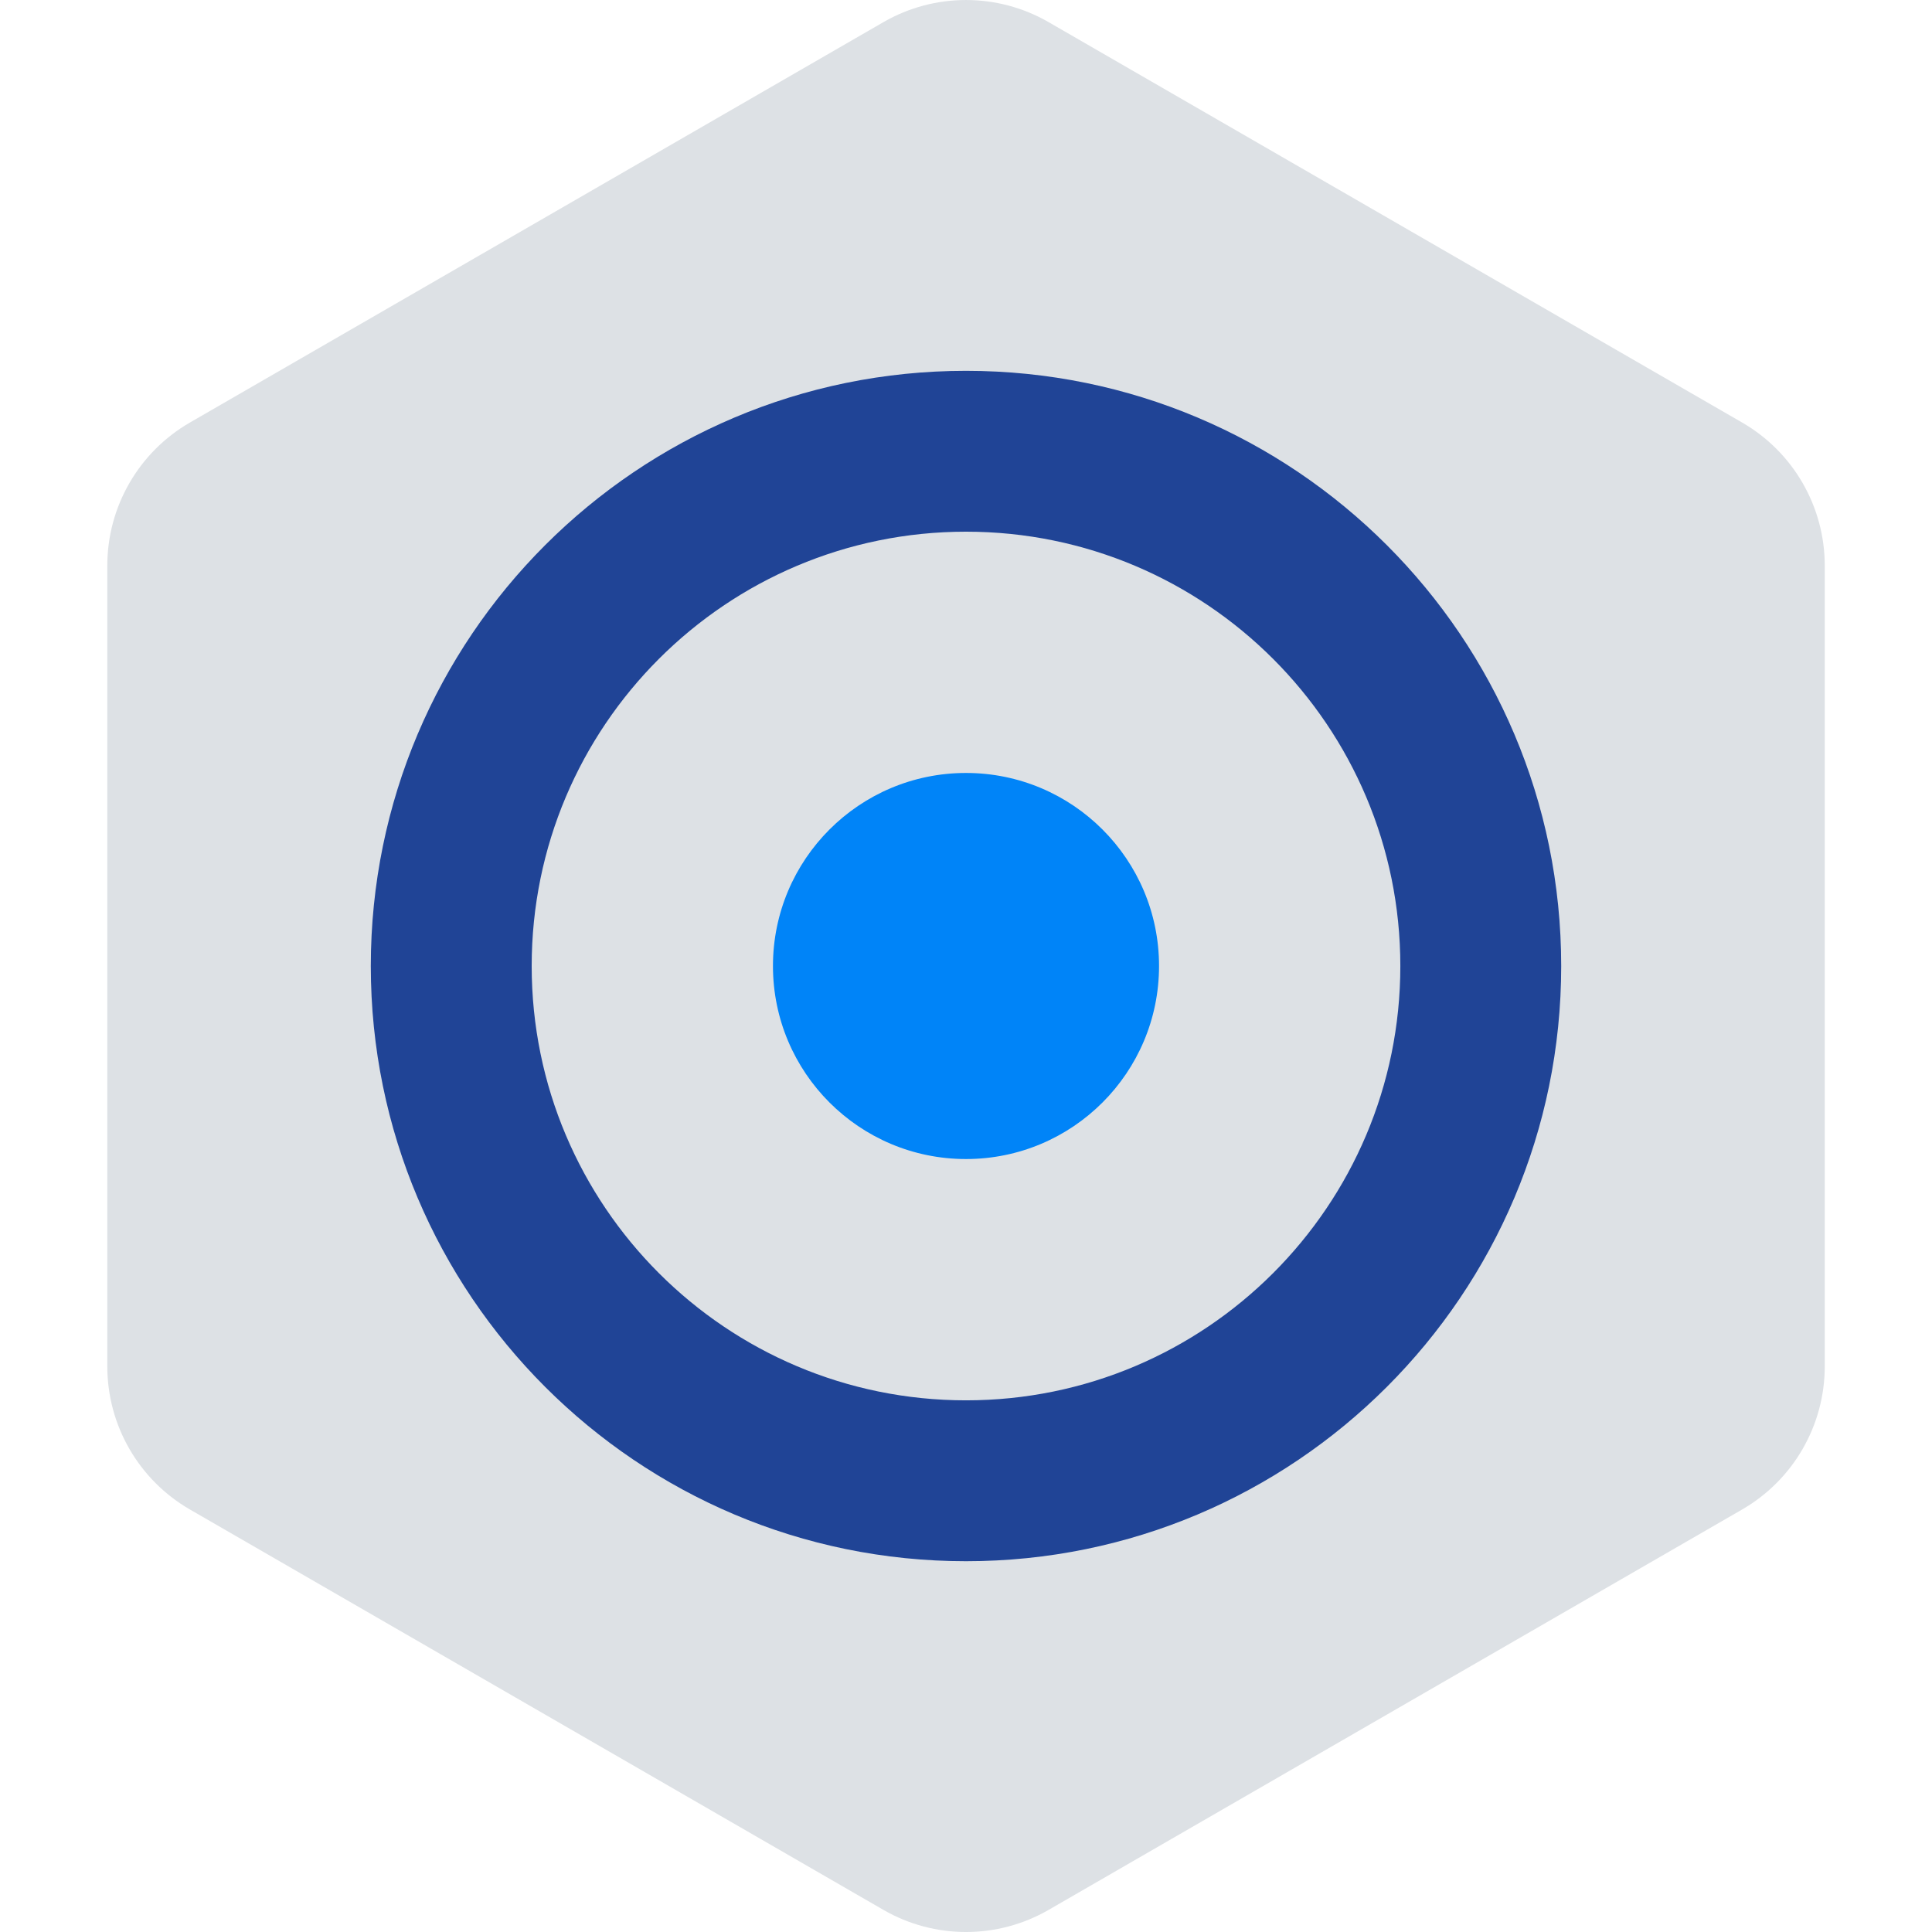 <?xml version="1.0" encoding="UTF-8"?>
<svg xmlns="http://www.w3.org/2000/svg" width="96" height="96" viewBox="0 0 96 96" fill="none">
  <g clip-path="url(#clip0_1580_7168)">
    <path d="M43.895 1.101C46.436 -0.366 49.566 -0.366 52.107 1.101L86.565 20.995C89.106 22.462 90.671 25.172 90.671 28.106V67.894C90.671 70.828 89.106 73.539 86.565 75.006L52.107 94.9C49.566 96.367 46.436 96.367 43.895 94.9L9.438 75.006C6.897 73.539 5.332 70.828 5.332 67.894V28.106C5.332 25.172 6.897 22.462 9.438 20.995L43.895 1.101Z" fill="#DDE1E5"></path>
    <path fill-rule="evenodd" clip-rule="evenodd" d="M48 69.582C59.919 69.582 69.582 59.92 69.582 48.001C69.582 36.082 59.919 26.419 48 26.419C36.081 26.419 26.419 36.082 26.419 48.001C26.419 59.92 36.081 69.582 48 69.582ZM48 77.576C64.334 77.576 77.575 64.335 77.575 48.001C77.575 31.667 64.334 18.426 48 18.426C31.666 18.426 18.425 31.667 18.425 48.001C18.425 64.335 31.666 77.576 48 77.576Z" fill="#204496"></path>
    <circle cx="48" cy="48" r="9.592" fill="#0084F8"></circle>
  </g>
  <defs>
    <clipPath id="clip0_1580_7168">
      <rect width="95.999" height="95.999" fill="white" transform="translate(0 0)"></rect>
    </clipPath>
  </defs>
</svg>
